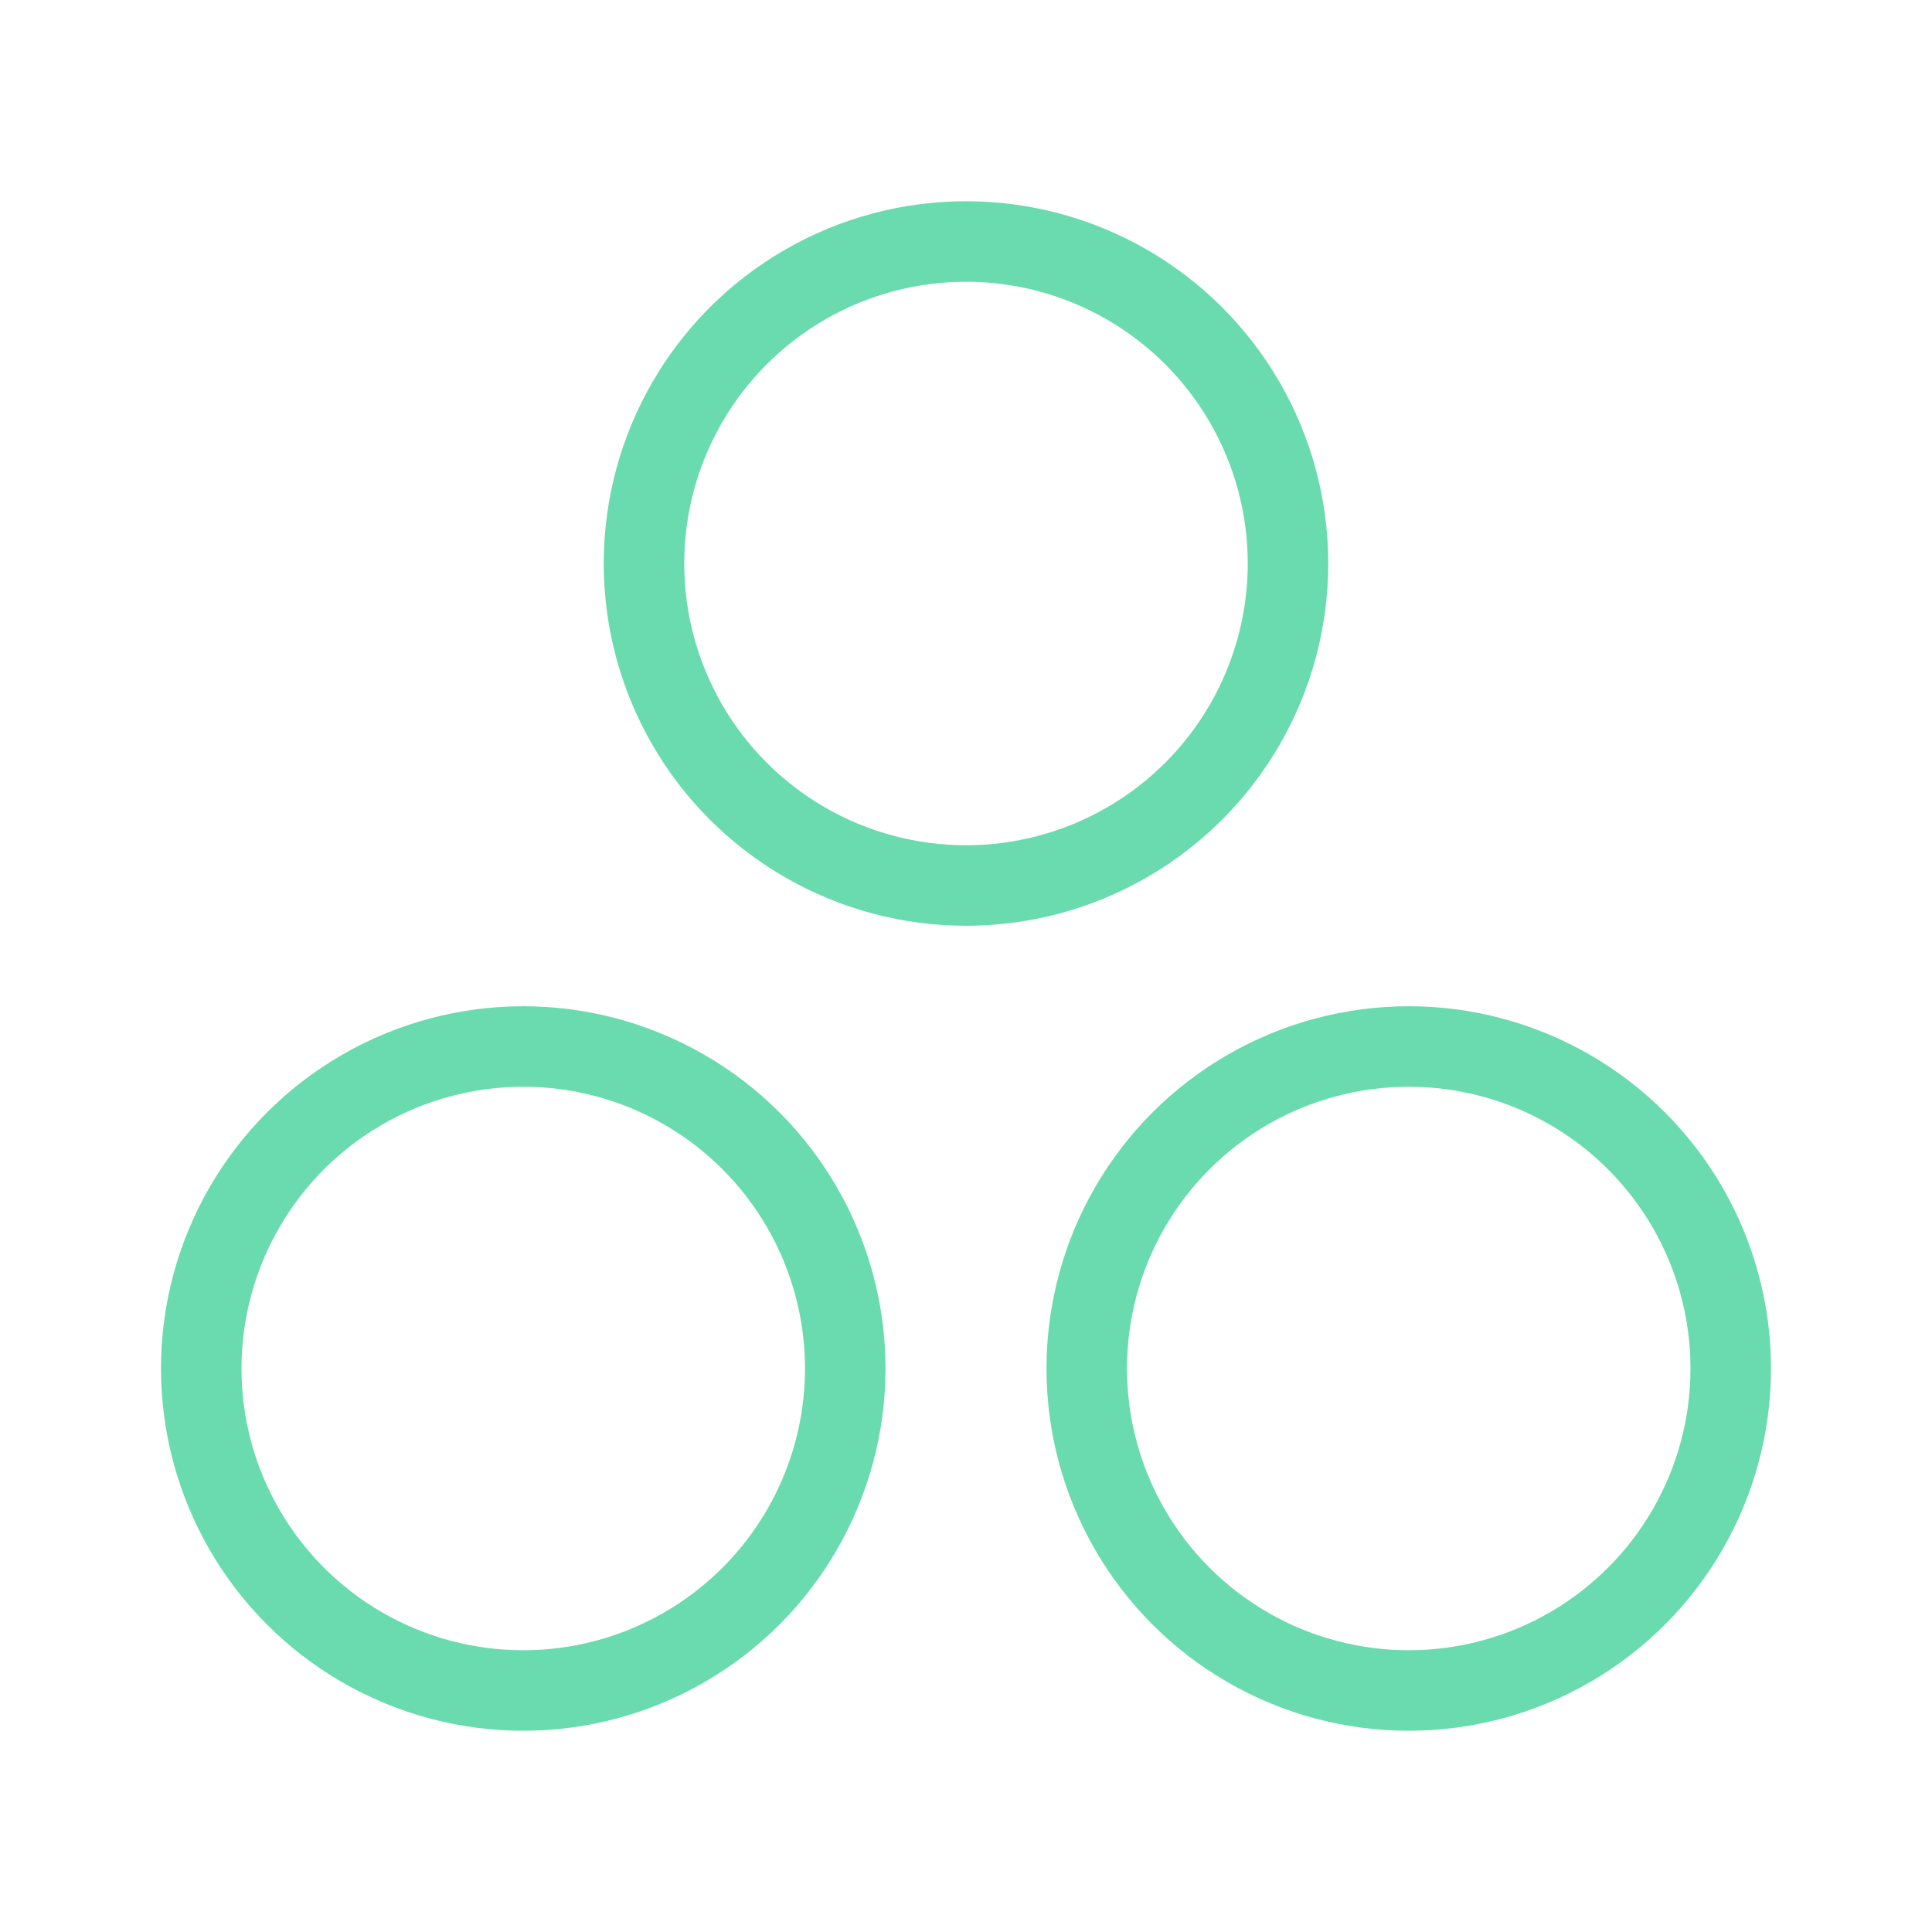 <svg width="48" height="48" viewBox="0 0 48 48" fill="none" xmlns="http://www.w3.org/2000/svg">
<circle cx="24" cy="14" r="8" stroke="#69DBAE" stroke-width="2" stroke-linecap="round" stroke-linejoin="round"/>
<circle cx="13" cy="34" r="8" stroke="#69DBAE" stroke-width="2" stroke-linecap="round" stroke-linejoin="round"/>
<circle cx="35" cy="34" r="8" stroke="#69DBAE" stroke-width="2" stroke-linecap="round" stroke-linejoin="round"/>
</svg>
